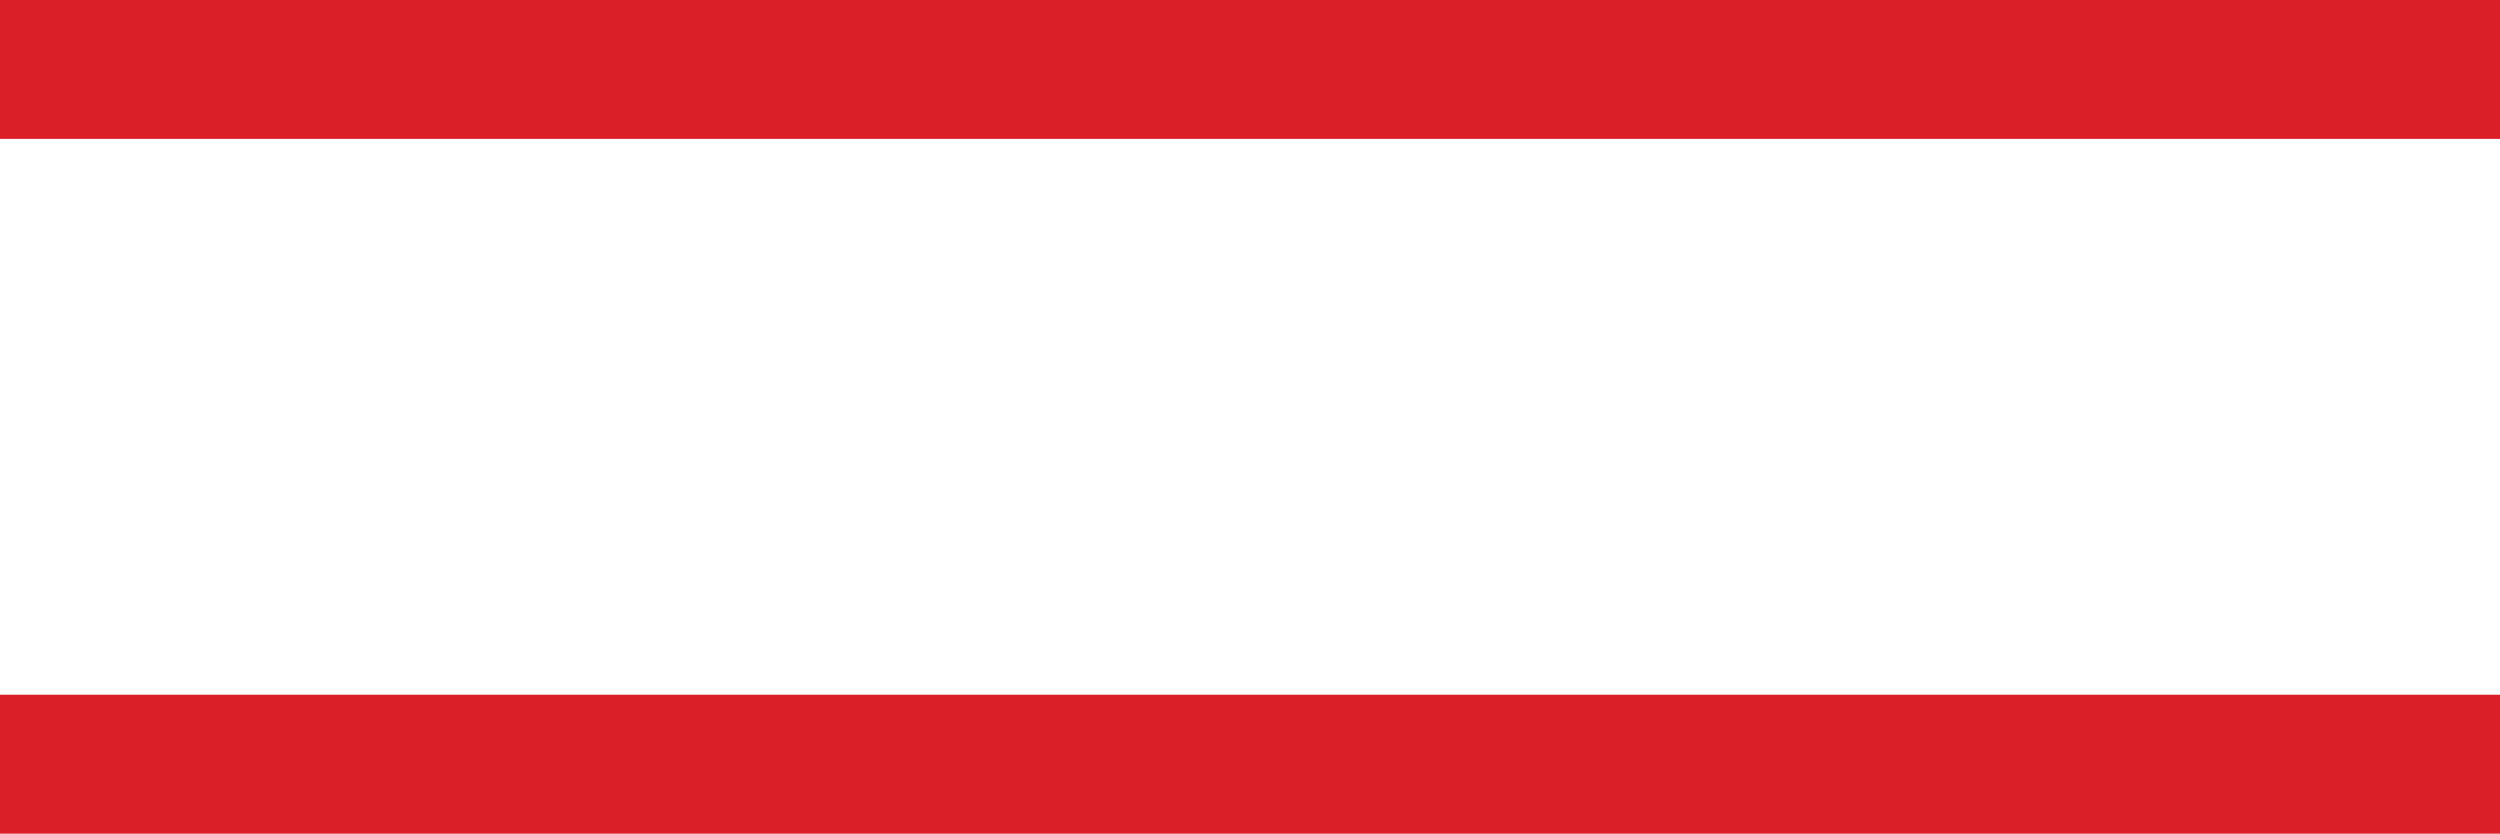 <svg xmlns="http://www.w3.org/2000/svg" width="72" height="24.01" viewBox="0 0 72 24.01">
  <g id="Group_45958" data-name="Group 45958" transform="translate(-1331.972 -695.354)">
    <path id="Line_267" data-name="Line 267" d="M72,2H0V-2H72Z" transform="translate(1331.972 697.354)" fill="#db1f26"/>
    <path id="Line_268" data-name="Line 268" d="M72,2H0V-2H72Z" transform="translate(1331.972 717.363)" fill="#db1f26"/>
  </g>
</svg>
